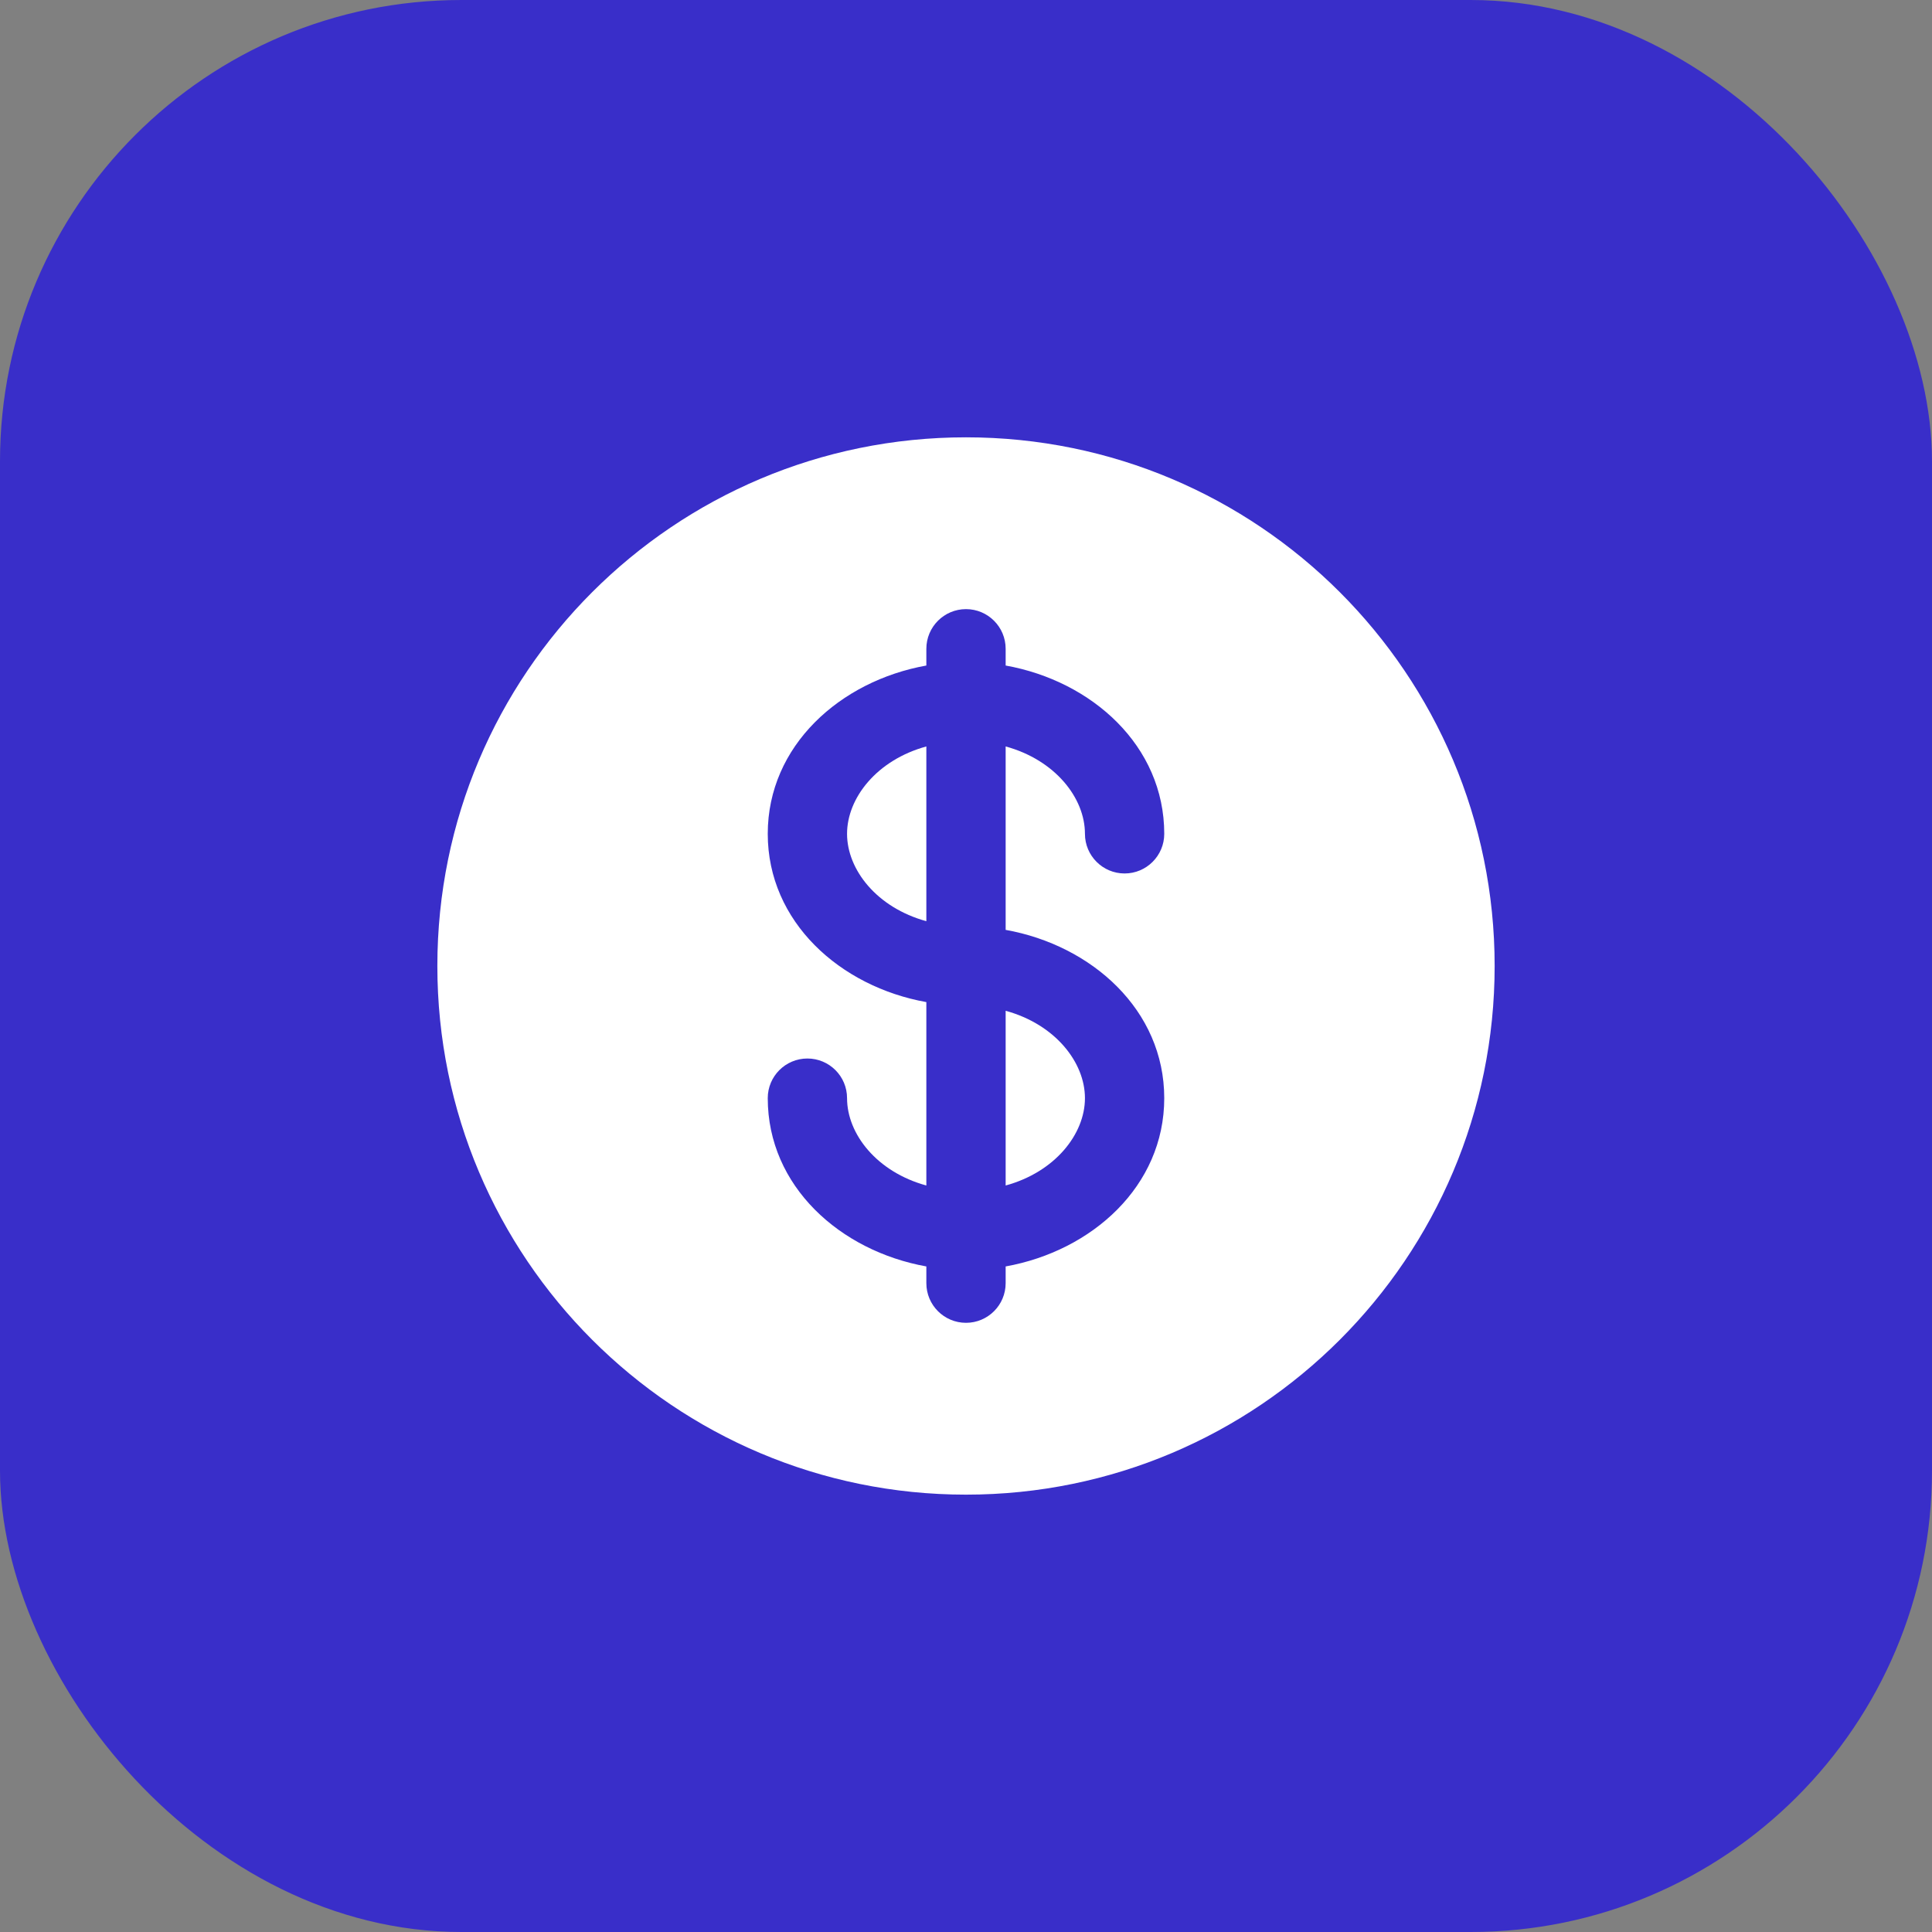 <?xml version="1.0" encoding="UTF-8"?>
<svg xmlns="http://www.w3.org/2000/svg" width="67" height="67" viewBox="0 0 67 67" fill="none">
  <rect x="0" y="0" width="67" height="67" fill="#808080" stroke="none"/>
  <rect x="0.5" y="0.5" width="66" height="66" rx="15.5" fill="#392EC9"></rect>
  <rect x="0.5" y="0.5" width="66" height="66" rx="15.5" stroke="#392EC9"></rect>
  <path d="M32.125 25.886C30.409 26.356 29.375 27.672 29.375 28.916C29.375 30.16 30.409 31.477 32.125 31.946V25.886Z" fill="white"></path>
  <path d="M34.875 35.053V41.112C36.591 40.643 37.625 39.327 37.625 38.083C37.625 36.839 36.591 35.522 34.875 35.053Z" fill="white"></path>
  <path fill-rule="evenodd" clip-rule="evenodd" d="M51.833 33.499C51.833 43.625 43.625 51.833 33.5 51.833C23.375 51.833 15.167 43.625 15.167 33.499C15.167 23.374 23.375 15.166 33.5 15.166C43.625 15.166 51.833 23.374 51.833 33.499ZM33.5 21.124C34.259 21.124 34.875 21.74 34.875 22.499V23.08C37.864 23.615 40.375 25.861 40.375 28.916C40.375 29.675 39.759 30.291 39 30.291C38.241 30.291 37.625 29.675 37.625 28.916C37.625 27.672 36.591 26.356 34.875 25.886V32.247C37.864 32.782 40.375 35.028 40.375 38.083C40.375 41.138 37.864 43.383 34.875 43.919V44.499C34.875 45.259 34.259 45.874 33.5 45.874C32.741 45.874 32.125 45.259 32.125 44.499V43.919C29.136 43.383 26.625 41.138 26.625 38.083C26.625 37.323 27.241 36.708 28 36.708C28.759 36.708 29.375 37.323 29.375 38.083C29.375 39.327 30.409 40.643 32.125 41.112V34.752C29.136 34.217 26.625 31.971 26.625 28.916C26.625 25.861 29.136 23.615 32.125 23.08V22.499C32.125 21.74 32.741 21.124 33.5 21.124Z" fill="white"></path>
</svg>
